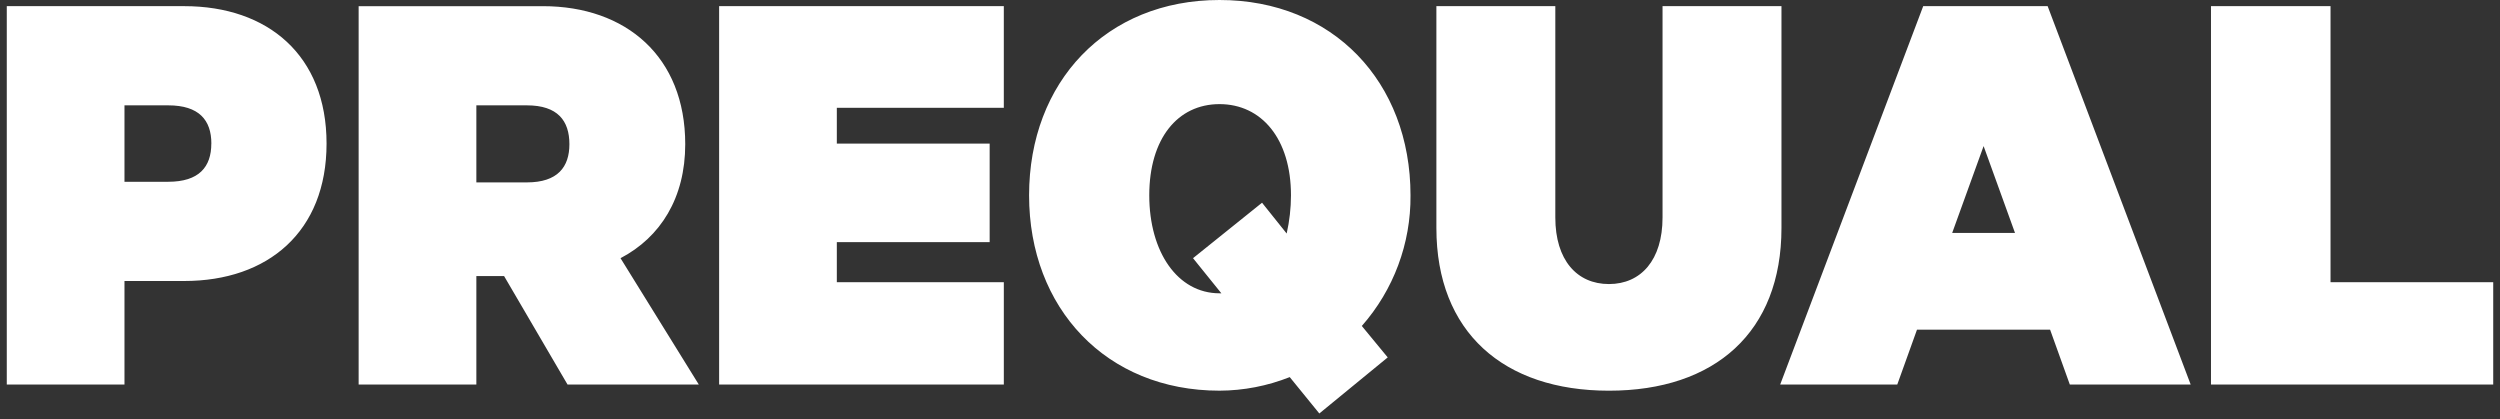 <svg width="310" height="52" viewBox="0 0 310 52" fill="none" xmlns="http://www.w3.org/2000/svg">
<rect x="0" y="0" width="310" height="52" fill="#333333" stroke="none"/>
<path d="M22.841 34.844C33.234 34.844 40.493 28.73 40.493 17.804C40.493 6.879 33.241 0.763 22.841 0.763H0.841V47.679H15.435V34.844H22.841ZM26.203 17.804C26.203 20.707 24.675 22.54 20.855 22.54H15.435V13.063H20.861C24.681 13.063 26.209 14.897 26.209 17.803M62.505 34.23L70.372 47.679H86.649L76.945 32.015C81.913 29.416 84.969 24.528 84.969 17.881C84.969 7.031 77.636 0.765 67.318 0.765H44.471V47.679H59.068V34.23H62.505ZM59.068 13.063H65.334C69.154 13.063 70.606 14.973 70.606 17.879C70.606 20.705 69.156 22.617 65.334 22.617H59.068V13.063ZM89.172 0.763V47.679H124.474V34.993H103.766V30.027H122.717V17.803H103.766V13.369H124.473V0.763H89.172ZM163.596 51.271L172.077 44.318L168.865 40.42C172.805 35.95 174.955 30.181 174.903 24.223C174.903 10.161 165.276 0 151.217 0C137.159 0 127.606 10.16 127.606 24.221C127.606 38.204 137.156 48.444 151.217 48.444C154.2 48.432 157.155 47.861 159.928 46.761L163.596 51.271ZM160.081 24.221C160.077 25.815 159.899 27.403 159.548 28.957L156.492 25.137L147.935 32.014L151.449 36.37H151.22C146.02 36.37 142.509 31.25 142.509 24.221C142.509 17.193 146.024 12.911 151.22 12.911C156.416 12.911 160.081 17.191 160.081 24.221ZM199.508 48.446C212.65 48.446 220.902 41.185 220.902 28.27V0.763H206.155V26.97C206.155 32.243 203.48 35.223 199.507 35.223C195.533 35.223 192.859 32.244 192.859 26.97V0.763H178.112V28.27C178.112 41.185 186.44 48.446 199.508 48.446ZM238.478 0.763L220.744 47.679H235.263L237.707 40.879H254.212L256.656 47.679H271.642L253.908 0.763H238.478ZM245.967 18.113L249.862 28.887H242.07L245.967 18.113ZM274.162 47.679H309.159V34.993H288.986V0.763H274.162V47.679Z" fill="white"/>
</svg>
